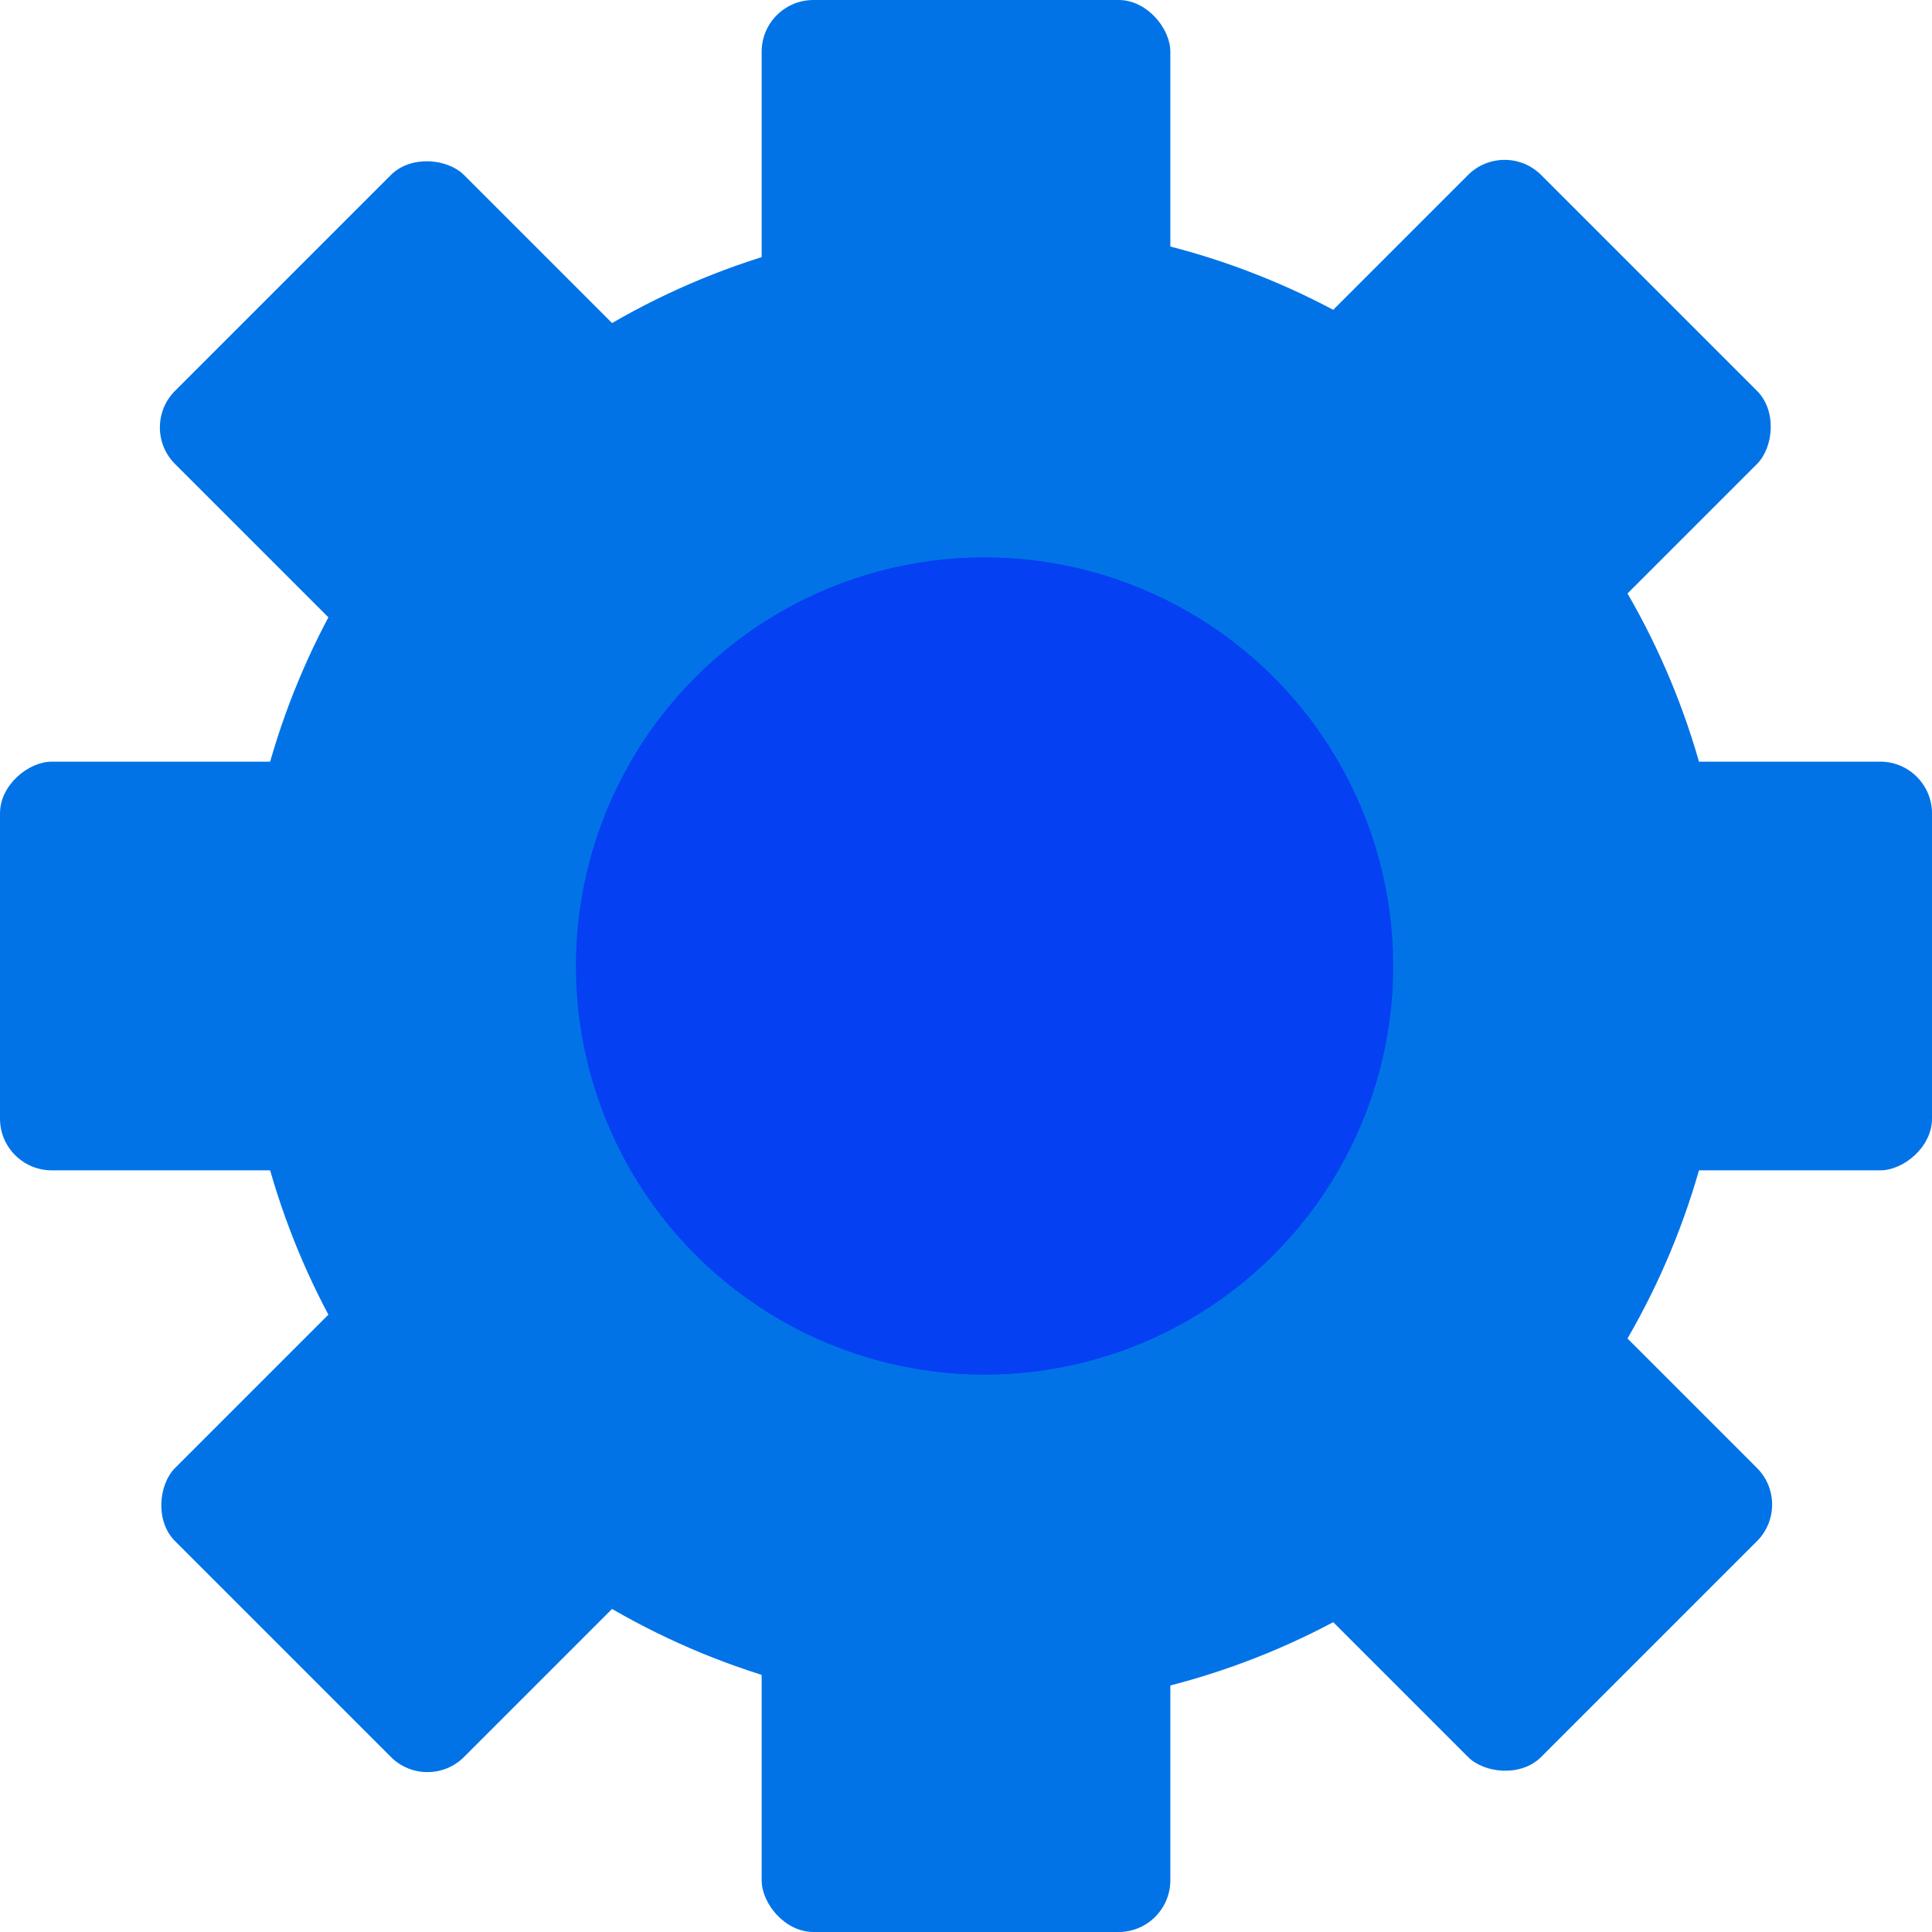 <svg width="56" height="56" viewBox="0 0 56 56" fill="none" xmlns="http://www.w3.org/2000/svg">
<rect x="22.077" width="11.846" height="56" rx="1.5" fill="#0273E7"/>
<rect x="4.013" y="12.389" width="11.846" height="56" rx="1.5" transform="rotate(-45 4.013 12.389)" fill="#0273E7"/>
<rect y="33.923" width="11.846" height="56" rx="1.5" transform="rotate(-90 0 33.923)" fill="#0273E7"/>
<rect x="12.39" y="51.987" width="11.846" height="56" rx="1.5" transform="rotate(-135 12.39 51.987)" fill="#0273E7"/>
<circle cx="28.538" cy="28" r="21.538" fill="#0273E7"/>
<circle cx="28.538" cy="28" r="11.846" fill="#0540F2"/>
</svg>
